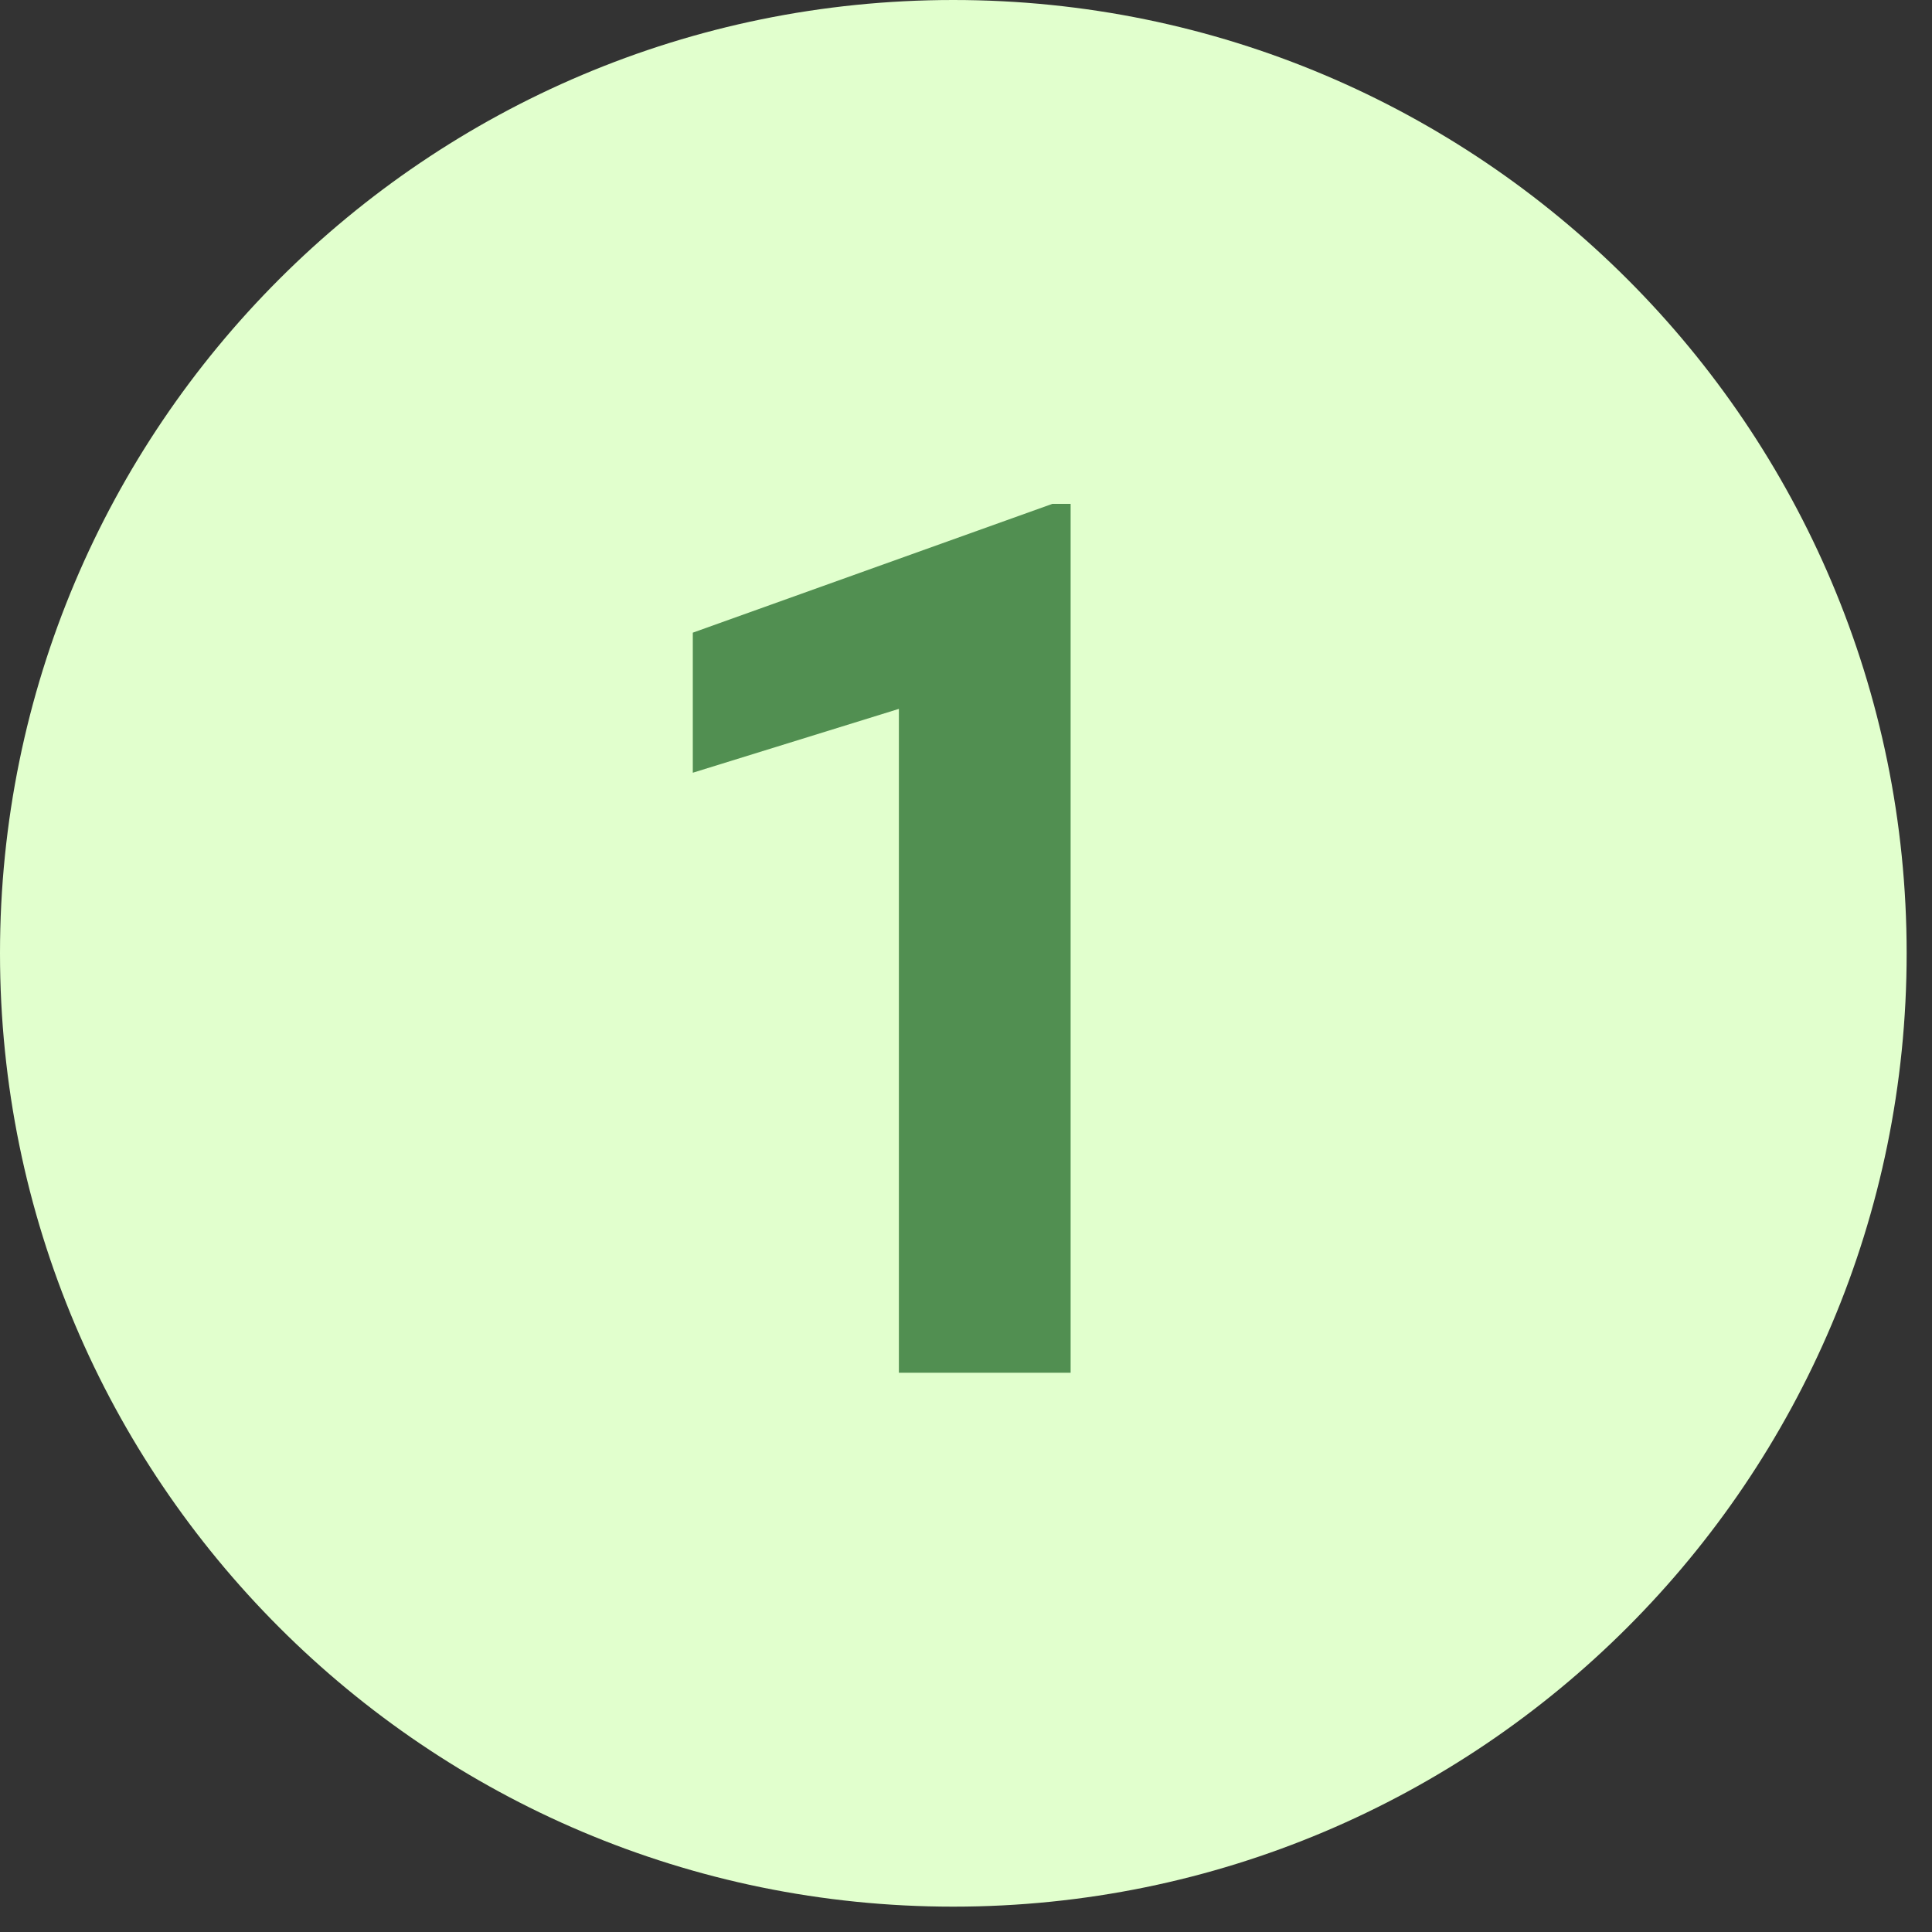 <?xml version="1.0" encoding="UTF-8"?> <svg xmlns="http://www.w3.org/2000/svg" xmlns:xlink="http://www.w3.org/1999/xlink" width="75" zoomAndPan="magnify" viewBox="0 0 56.25 56.25" height="75" preserveAspectRatio="xMidYMid meet" version="1.0"><rect x="0" y="0" width="56.25" height="56.25" fill="#333333" stroke="none"/><defs><g></g><clipPath id="83f7f182af"><path d="M 0 0 L 55.512 0 L 55.512 55.512 L 0 55.512 Z M 0 0 " clip-rule="nonzero"></path></clipPath><clipPath id="c38356206f"><path d="M 27.754 0 C 12.426 0 0 12.426 0 27.754 C 0 43.082 12.426 55.512 27.754 55.512 C 43.082 55.512 55.512 43.082 55.512 27.754 C 55.512 12.426 43.082 0 27.754 0 Z M 27.754 0 " clip-rule="nonzero"></path></clipPath></defs><g clip-path="url(#83f7f182af)"><g clip-path="url(#c38356206f)"><path fill="#e1ffcd" d="M 0 0 L 55.512 0 L 55.512 55.512 L 0 55.512 Z M 0 0 " fill-opacity="1" fill-rule="nonzero"></path></g></g><g fill="#518f51" fill-opacity="1"><g transform="translate(17.28, 39.967)"><g><path d="M 13.891 0 L 8.891 0 L 8.891 -19.328 L 2.891 -17.469 L 2.891 -21.547 L 13.359 -25.297 L 13.891 -25.297 Z M 13.891 0 "></path></g></g></g></svg> 